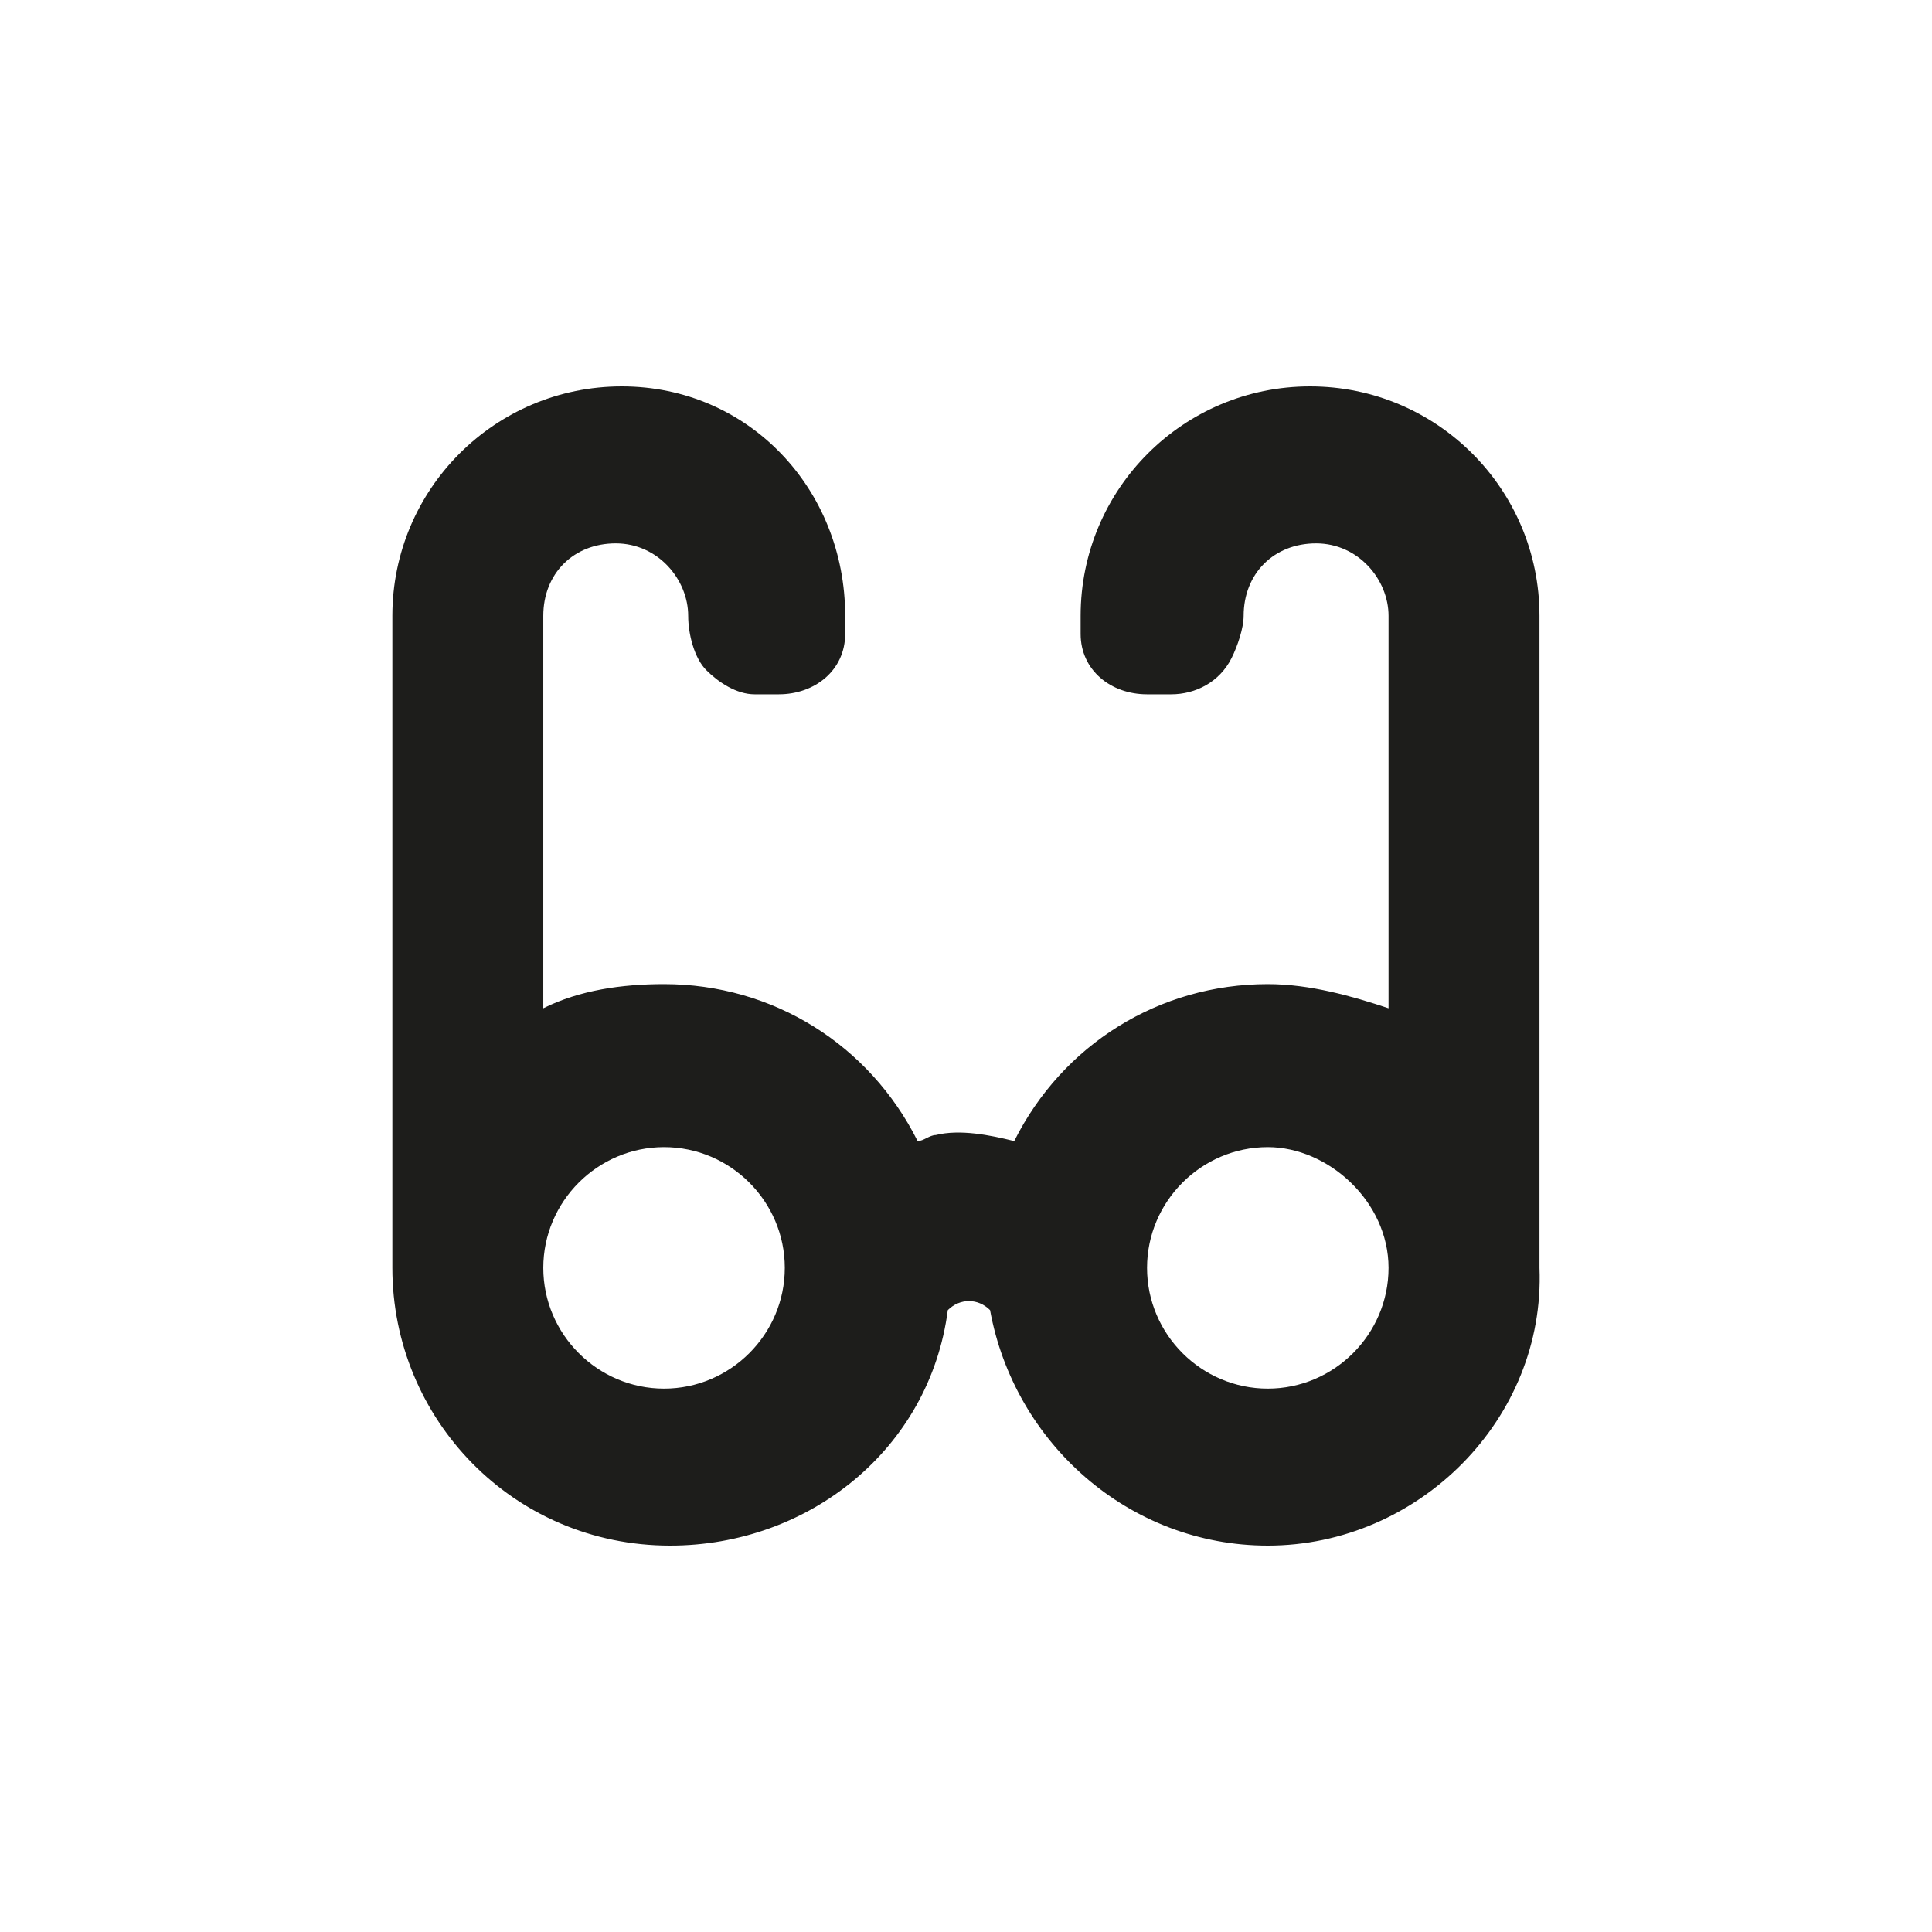 <svg width="24" height="24" viewBox="0 0 24 24" fill="none" xmlns="http://www.w3.org/2000/svg">
<path fill-rule="evenodd" clip-rule="evenodd" d="M12.299 16.275C12.599 17.925 14.024 19.2 15.749 19.2C17.624 19.2 19.199 17.625 19.124 15.75V7.65C19.124 6.075 17.849 4.8 16.274 4.8C14.699 4.8 13.424 6.075 13.424 7.65V7.875C13.424 8.325 13.799 8.625 14.249 8.625H14.549C14.849 8.625 15.149 8.475 15.299 8.175C15.374 8.025 15.449 7.8 15.449 7.65C15.449 7.125 15.824 6.75 16.349 6.75C16.874 6.75 17.249 7.2 17.249 7.65V12.525C16.799 12.375 16.274 12.225 15.749 12.225C14.399 12.225 13.199 12.975 12.599 14.175C12.299 14.1 11.924 14.025 11.624 14.1C11.586 14.1 11.549 14.119 11.511 14.137C11.474 14.156 11.436 14.175 11.399 14.175C10.799 12.975 9.599 12.225 8.249 12.225C7.724 12.225 7.199 12.3 6.749 12.525V7.65C6.749 7.125 7.124 6.75 7.649 6.75C8.174 6.75 8.549 7.2 8.549 7.65C8.549 7.875 8.624 8.175 8.774 8.325C8.924 8.475 9.149 8.625 9.374 8.625H9.674C10.124 8.625 10.499 8.325 10.499 7.875V7.65C10.499 6.075 9.299 4.8 7.724 4.8C6.149 4.8 4.874 6.075 4.874 7.65V15.75C4.874 17.625 6.374 19.2 8.324 19.2C10.049 19.2 11.549 18 11.774 16.275C11.924 16.125 12.149 16.125 12.299 16.275ZM14.249 15.75C14.249 14.925 14.924 14.25 15.749 14.25C16.499 14.25 17.249 14.925 17.249 15.75C17.249 16.575 16.574 17.25 15.749 17.25C14.924 17.25 14.249 16.575 14.249 15.75ZM6.749 15.75C6.749 14.925 7.424 14.25 8.249 14.25C9.074 14.25 9.749 14.925 9.749 15.75C9.749 16.575 9.074 17.25 8.249 17.25C7.424 17.25 6.749 16.575 6.749 15.75Z" fill="#1D1D1B"/>
</svg>
